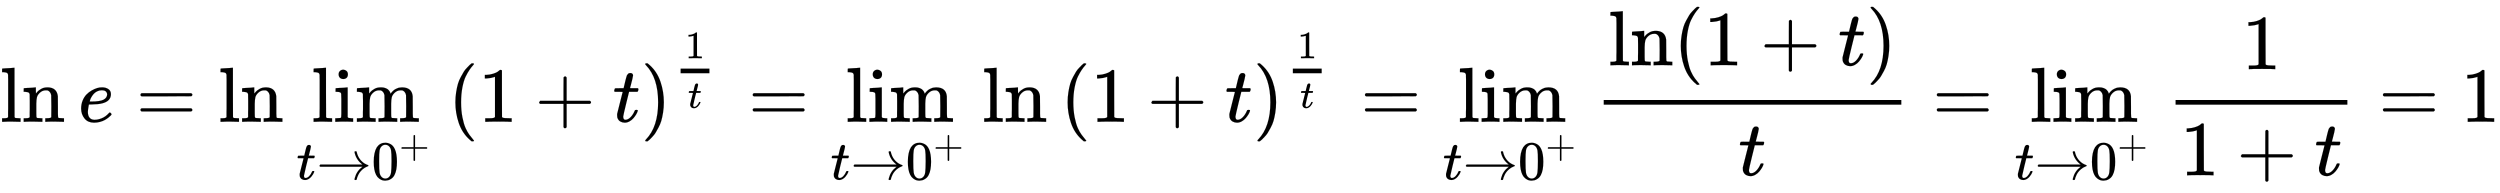 <svg xmlns="http://www.w3.org/2000/svg" xmlns:xlink="http://www.w3.org/1999/xlink" style="vertical-align:-2.13ex" width="74.483ex" height="5.759ex" viewBox="0 -1562.8 32069 2479.7"><defs><path id="g" stroke-width="1" d="M26 385q-7 7-7 10 0 4 3 16t5 14q2 5 9 5t51 1h53l19 80q3 11 7 29t7 26 6 20 8 17 10 12 14 9 18 2q18-1 25-11t7-19q0-7-9-47t-20-79l-10-37q0-2 50-2h51q7-7 7-11 0-22-13-35H210l-36-145Q135 80 135 68q0-42 27-42 35 0 68 34t53 84q2 6 5 7t15 2h4q15 0 15-8 0-3-3-12-5-16-18-38t-34-47-51-42-61-17q-30 0-57 15T59 56q-2 8-2 27v18l35 140q35 141 36 142 0 2-51 2H26z"/><path id="a" stroke-width="1" d="M42 46h14q39 0 47 14v64q0 19 1 43t0 50 0 55 0 57v213q0 26-1 44t0 17q-3 19-14 25t-45 9H26v23q0 23 2 23l10 1q10 1 29 2t37 2 37 2 30 3 11 1h3V379q0-317 1-319 4-8 12-11 21-3 49-3h16V0h-8l-23 1q-23 1-49 1t-38 1-38 0-50-2L34 0h-8v46h16z"/><path id="c" stroke-width="1" d="M39 168q0 57 19 104t49 78 67 52 70 31 63 9h3q45 0 78-22t33-65q0-90-111-118-49-13-134-14-37 0-38-2 0-2-6-35t-7-58q0-47 21-74t63-28 93 19 92 66q9 10 12 10 4 0 13-9t10-14-9-16-30-27-46-31-63-25-76-10q-79 0-122 53T39 168zm334 185q-6 52-68 52-33 0-61-14t-45-34-29-41-16-36-5-19q0-1 20-1 113 0 158 24t46 69z"/><path id="d" stroke-width="1" d="M56 347q0 13 14 20h637q15-8 15-20 0-11-14-19l-318-1H72q-16 5-16 20zm0-194q0 15 16 20h636q14-10 14-20 0-13-15-20H70q-14 7-14 20z"/><path id="e" stroke-width="1" d="M69 609q0 28 18 44t44 16q23-2 40-17t17-43q0-30-17-45t-42-15q-25 0-42 15t-18 45zM247 0q-15 3-104 3h-37Q80 3 56 1L34 0h-8v46h16q28 0 49 3 9 4 11 11t2 42v191q0 52-2 66t-14 19q-14 7-47 7H30v23q0 23 2 23l10 1q10 1 28 2t36 2 36 2 29 3 11 1h3V62q5-10 12-12t35-4h23V0h-8z"/><path id="f" stroke-width="1" d="M41 46h14q39 0 47 14v62q0 17 1 39t0 42v66q0 35-1 59v23q-3 19-14 25t-45 9H25v23q0 23 2 23l10 1q10 1 28 2t37 2q17 1 36 2t29 3 11 1h3v-40q0-38 1-38t5 5 12 15 19 18 29 19 38 16q20 5 51 5 15 0 28-2t23-6 19-8 15-9 11-11 9-11 7-11 4-10 3-8l2-5 3 4 6 8q3 4 9 11t13 13 15 13 20 12 23 10 26 7 31 3q126 0 137-113 1-7 1-139v-86q0-38 2-45t11-10q21-3 49-3h16V0h-8l-23 1q-24 1-51 1t-38 1Q596 3 587 0h-8v46h16q61 0 61 16 1 2 1 138-1 135-2 143-6 28-20 42t-24 17-26 2q-45 0-79-34-27-27-34-55t-8-83V108q0-30 1-40t3-13 9-6q21-3 49-3h16V0h-8l-24 1q-23 1-50 1t-38 1Q319 3 310 0h-8v46h16q61 0 61 16 1 2 1 138-1 135-2 143-6 28-20 42t-24 17-26 2q-45 0-79-34-27-27-34-55t-8-83V108q0-30 1-40t3-13 9-6q21-3 49-3h16V0h-8l-23 1q-24 1-51 1t-38 1Q42 3 33 0h-8v46h16z"/><path id="b" stroke-width="1" d="M41 46h14q39 0 47 14v62q0 17 1 39t0 42v66q0 35-1 59v23q-3 19-14 25t-45 9H25v23q0 23 2 23l10 1q10 1 28 2t37 2q17 1 36 2t29 3 11 1h3v-40q0-38 1-38t5 5 12 15 19 18 29 19 38 16q20 5 51 5 114-4 127-113 1-7 1-139v-86q0-38 2-45t11-10q21-3 49-3h16V0h-8l-24 1q-23 1-50 1t-38 1Q319 3 310 0h-8v46h16q61 0 61 16 1 2 1 138-1 135-2 143-6 28-20 42t-24 17-26 2q-45 0-79-34-27-27-34-55t-8-83V108q0-30 1-40t3-13 9-6q21-3 49-3h16V0h-8l-23 1q-24 1-51 1t-38 1Q42 3 33 0h-8v46h16z"/><path id="h" stroke-width="1" d="M56 237v13l14 20h765q-116 87-143 223v3q0 2-1 3 0 12 17 12h3q9 0 12-1t6-4 3-9 3-16 8-25q22-67 73-120t119-75q9-3 9-11 0-6-5-9t-24-10-38-19q-41-26-71-60t-45-67-21-50-8-31q-2-10-5-12t-16-3q-20 0-20 11 0 7 5 25 32 126 139 205H70q-14 7-14 20z"/><path id="i" stroke-width="1" d="M96 585q56 81 153 81 48 0 96-26t78-92q37-83 37-228 0-155-43-237-20-42-55-67t-61-31-51-7q-26 0-52 6t-61 32-55 67q-43 82-43 237 0 174 57 265zm225 12q-30 32-71 32-42 0-72-32-25-26-33-72t-8-192q0-158 8-208t36-79q28-30 69-30 40 0 68 30 29 30 36 84t8 203q0 145-8 191t-33 73z"/><path id="j" stroke-width="1" d="M56 237v13l14 20h299v150l1 150q10 13 19 13 13 0 20-15V270h298q15-8 15-20t-15-20H409V-68q-8-14-18-14h-4q-12 0-18 14v298H70q-14 7-14 20z"/><path id="k" stroke-width="1" d="M94 250q0 69 10 131t23 107 37 88 38 67 42 52 33 34 25 21h17q14 0 14-9 0-3-17-21t-41-53-49-86-42-138-17-193 17-192 41-139 49-86 42-53 17-21q0-9-15-9h-16l-28 24q-94 85-137 212T94 250z"/><path id="l" stroke-width="1" d="M213 578l-13-5q-14-5-40-10t-58-7H83v46h19q47 2 87 15t56 24 28 22q2 3 12 3 9 0 17-6V361l1-300q7-7 12-9t24-4 62-2h26V0h-11q-21 3-159 3-136 0-157-3H88v46h64q16 0 25 1t16 3 8 2 6 5 6 4v517z"/><path id="m" stroke-width="1" d="M60 749l4 1h22l28-24q94-85 137-212t43-264q0-68-10-131T261 12t-37-88-38-67-41-51-32-33-23-19l-4-4H63q-3 0-5 3t-3 9q1 1 11 13Q221-64 221 250T66 725q-10 12-11 13 0 8 5 11z"/></defs><g fill="currentColor" stroke="currentColor" stroke-width="0" transform="scale(1 -1)"><use xlink:href="#a"/><use x="278" xlink:href="#b"/><use x="1001" xlink:href="#c"/><use x="1745" xlink:href="#d"/><g transform="translate(2802)"><use xlink:href="#a"/><use x="278" xlink:href="#b"/></g><g transform="translate(3996)"><use xlink:href="#a"/><use x="278" xlink:href="#e"/><use x="557" xlink:href="#f"/></g><g transform="translate(3803 -739)"><use transform="scale(.707)" xlink:href="#g"/><use x="361" transform="scale(.707)" xlink:href="#h"/><g transform="translate(963)"><use transform="scale(.707)" xlink:href="#i"/><use x="707" y="557" transform="scale(.5)" xlink:href="#j"/></g></g><g transform="translate(5747)"><use xlink:href="#k"/><use x="389" xlink:href="#l"/><use x="1112" xlink:href="#j"/><use x="2112" xlink:href="#g"/><use x="2474" xlink:href="#m"/><g transform="translate(2983 477)"><path stroke="none" d="M0 146h370v60H0z"/><use x="119" y="676" transform="scale(.5)" xlink:href="#l"/><use x="189" y="-596" transform="scale(.5)" xlink:href="#g"/></g></g><use x="9599" xlink:href="#d"/><g transform="translate(10848)"><use xlink:href="#a"/><use x="278" xlink:href="#e"/><use x="557" xlink:href="#f"/></g><g transform="translate(10655 -739)"><use transform="scale(.707)" xlink:href="#g"/><use x="361" transform="scale(.707)" xlink:href="#h"/><g transform="translate(963)"><use transform="scale(.707)" xlink:href="#i"/><use x="707" y="557" transform="scale(.5)" xlink:href="#j"/></g></g><g transform="translate(12599)"><use xlink:href="#a"/><use x="278" xlink:href="#b"/></g><g transform="translate(13601)"><use xlink:href="#k"/><use x="389" xlink:href="#l"/><use x="1112" xlink:href="#j"/><use x="2112" xlink:href="#g"/><use x="2474" xlink:href="#m"/><g transform="translate(2983 477)"><path stroke="none" d="M0 146h370v60H0z"/><use x="119" y="676" transform="scale(.5)" xlink:href="#l"/><use x="189" y="-596" transform="scale(.5)" xlink:href="#g"/></g></g><use x="17453" xlink:href="#d"/><g transform="translate(18702)"><use xlink:href="#a"/><use x="278" xlink:href="#e"/><use x="557" xlink:href="#f"/></g><g transform="translate(18509 -739)"><use transform="scale(.707)" xlink:href="#g"/><use x="361" transform="scale(.707)" xlink:href="#h"/><g transform="translate(963)"><use transform="scale(.707)" xlink:href="#i"/><use x="707" y="557" transform="scale(.5)" xlink:href="#j"/></g></g><g transform="translate(20572)"><path stroke="none" d="M0 220h3818v60H0z"/><g transform="translate(60 725)"><use xlink:href="#a"/><use x="278" xlink:href="#b"/><g transform="translate(835)"><use xlink:href="#k"/><g transform="translate(389)"><use xlink:href="#l"/><use x="722" xlink:href="#j"/><use x="1723" xlink:href="#g"/></g><use x="2474" xlink:href="#m"/></g></g><use x="1728" y="-686" xlink:href="#g"/></g><use x="24789" xlink:href="#d"/><g transform="translate(26038)"><use xlink:href="#a"/><use x="278" xlink:href="#e"/><use x="557" xlink:href="#f"/></g><g transform="translate(25845 -739)"><use transform="scale(.707)" xlink:href="#g"/><use x="361" transform="scale(.707)" xlink:href="#h"/><g transform="translate(963)"><use transform="scale(.707)" xlink:href="#i"/><use x="707" y="557" transform="scale(.5)" xlink:href="#j"/></g></g><g><g transform="translate(27908)"><path stroke="none" d="M0 220h2204v60H0z"/><use x="852" y="676" xlink:href="#l"/><g transform="translate(60 -686)"><use xlink:href="#l"/><use x="722" xlink:href="#j"/><use x="1723" xlink:href="#g"/></g></g></g><use x="30512" xlink:href="#d"/><use x="31568" xlink:href="#l"/></g></svg>